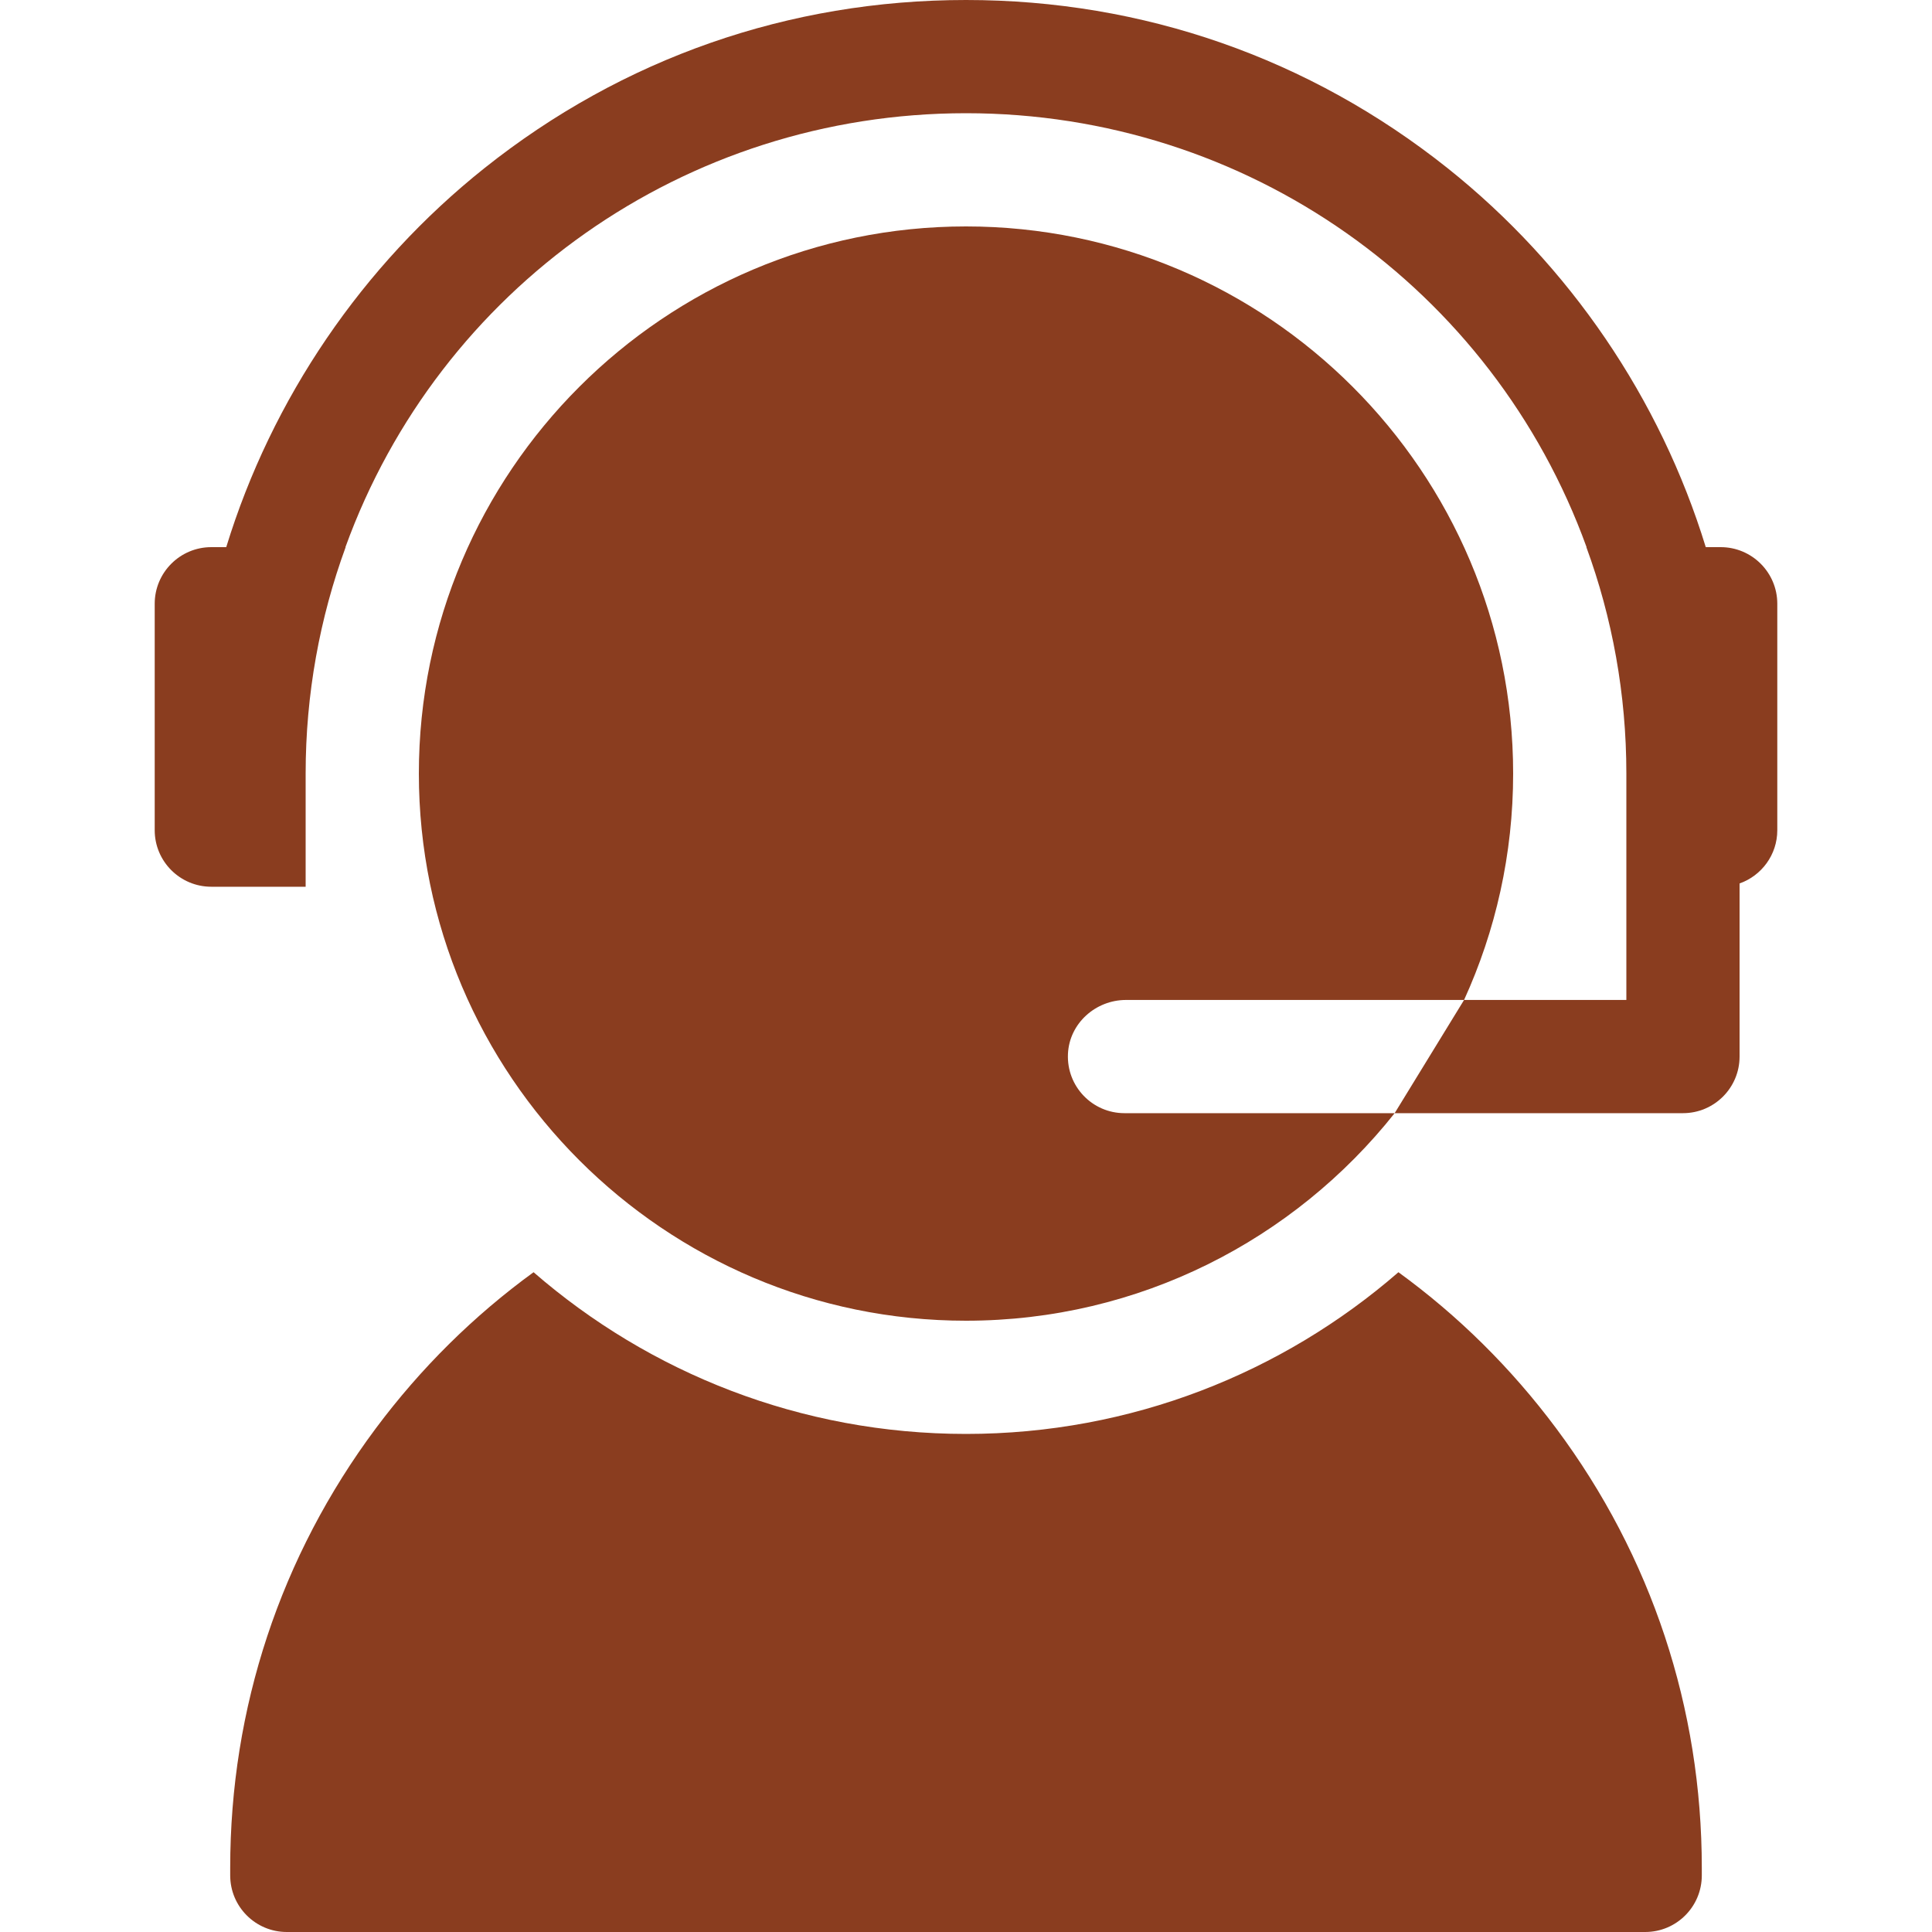 <svg width="40" height="40" viewBox="0 0 40 40" fill="none" xmlns="http://www.w3.org/2000/svg">
<path d="M28.953 26.34C26.553 28.424 23.421 29.688 20 29.688C16.579 29.688 13.447 28.424 11.047 26.34C9.813 27.237 8.713 28.322 7.779 29.575C5.808 32.219 4.766 35.365 4.766 38.672V38.828C4.766 39.475 5.29 40 5.938 40H34.062C34.71 40 35.234 39.475 35.234 38.828V38.672C35.234 35.365 34.192 32.219 32.221 29.575C31.287 28.322 30.187 27.237 28.953 26.34Z" fill="#8A3D1F"/>
<path d="M22.111 21.818C22.14 21.188 22.683 20.703 23.314 20.703H30.312C30.964 19.274 31.328 17.686 31.328 16.016C31.328 9.769 26.246 4.688 20 4.688C13.754 4.688 8.672 9.769 8.672 16.016C8.672 22.262 13.754 27.344 20 27.344C23.592 27.344 26.799 25.663 28.875 23.047H23.281C22.615 23.047 22.079 22.491 22.111 21.818Z" fill="#8A3D1F"/>
<path d="M35.625 11.328H35.316C34.374 8.257 32.5 5.497 29.97 3.481C27.11 1.204 23.663 0 20 0C16.337 0 12.889 1.204 10.03 3.481C7.5 5.497 5.626 8.257 4.684 11.328H4.375C3.728 11.328 3.203 11.853 3.203 12.5V17.188C3.203 17.835 3.728 18.359 4.375 18.359H6.328V16.016C6.328 14.37 6.621 12.791 7.156 11.328H7.152C9.094 5.97 14.181 2.344 20 2.344C25.82 2.344 30.906 5.97 32.848 11.328H32.844C33.38 12.791 33.672 14.37 33.672 16.016V20.703H30.312L28.875 23.047H34.844C35.491 23.047 36.016 22.522 36.016 21.875V18.291C36.471 18.13 36.797 17.698 36.797 17.188V12.5C36.797 11.853 36.272 11.328 35.625 11.328Z" fill="#8A3D1F"/>
</svg>
